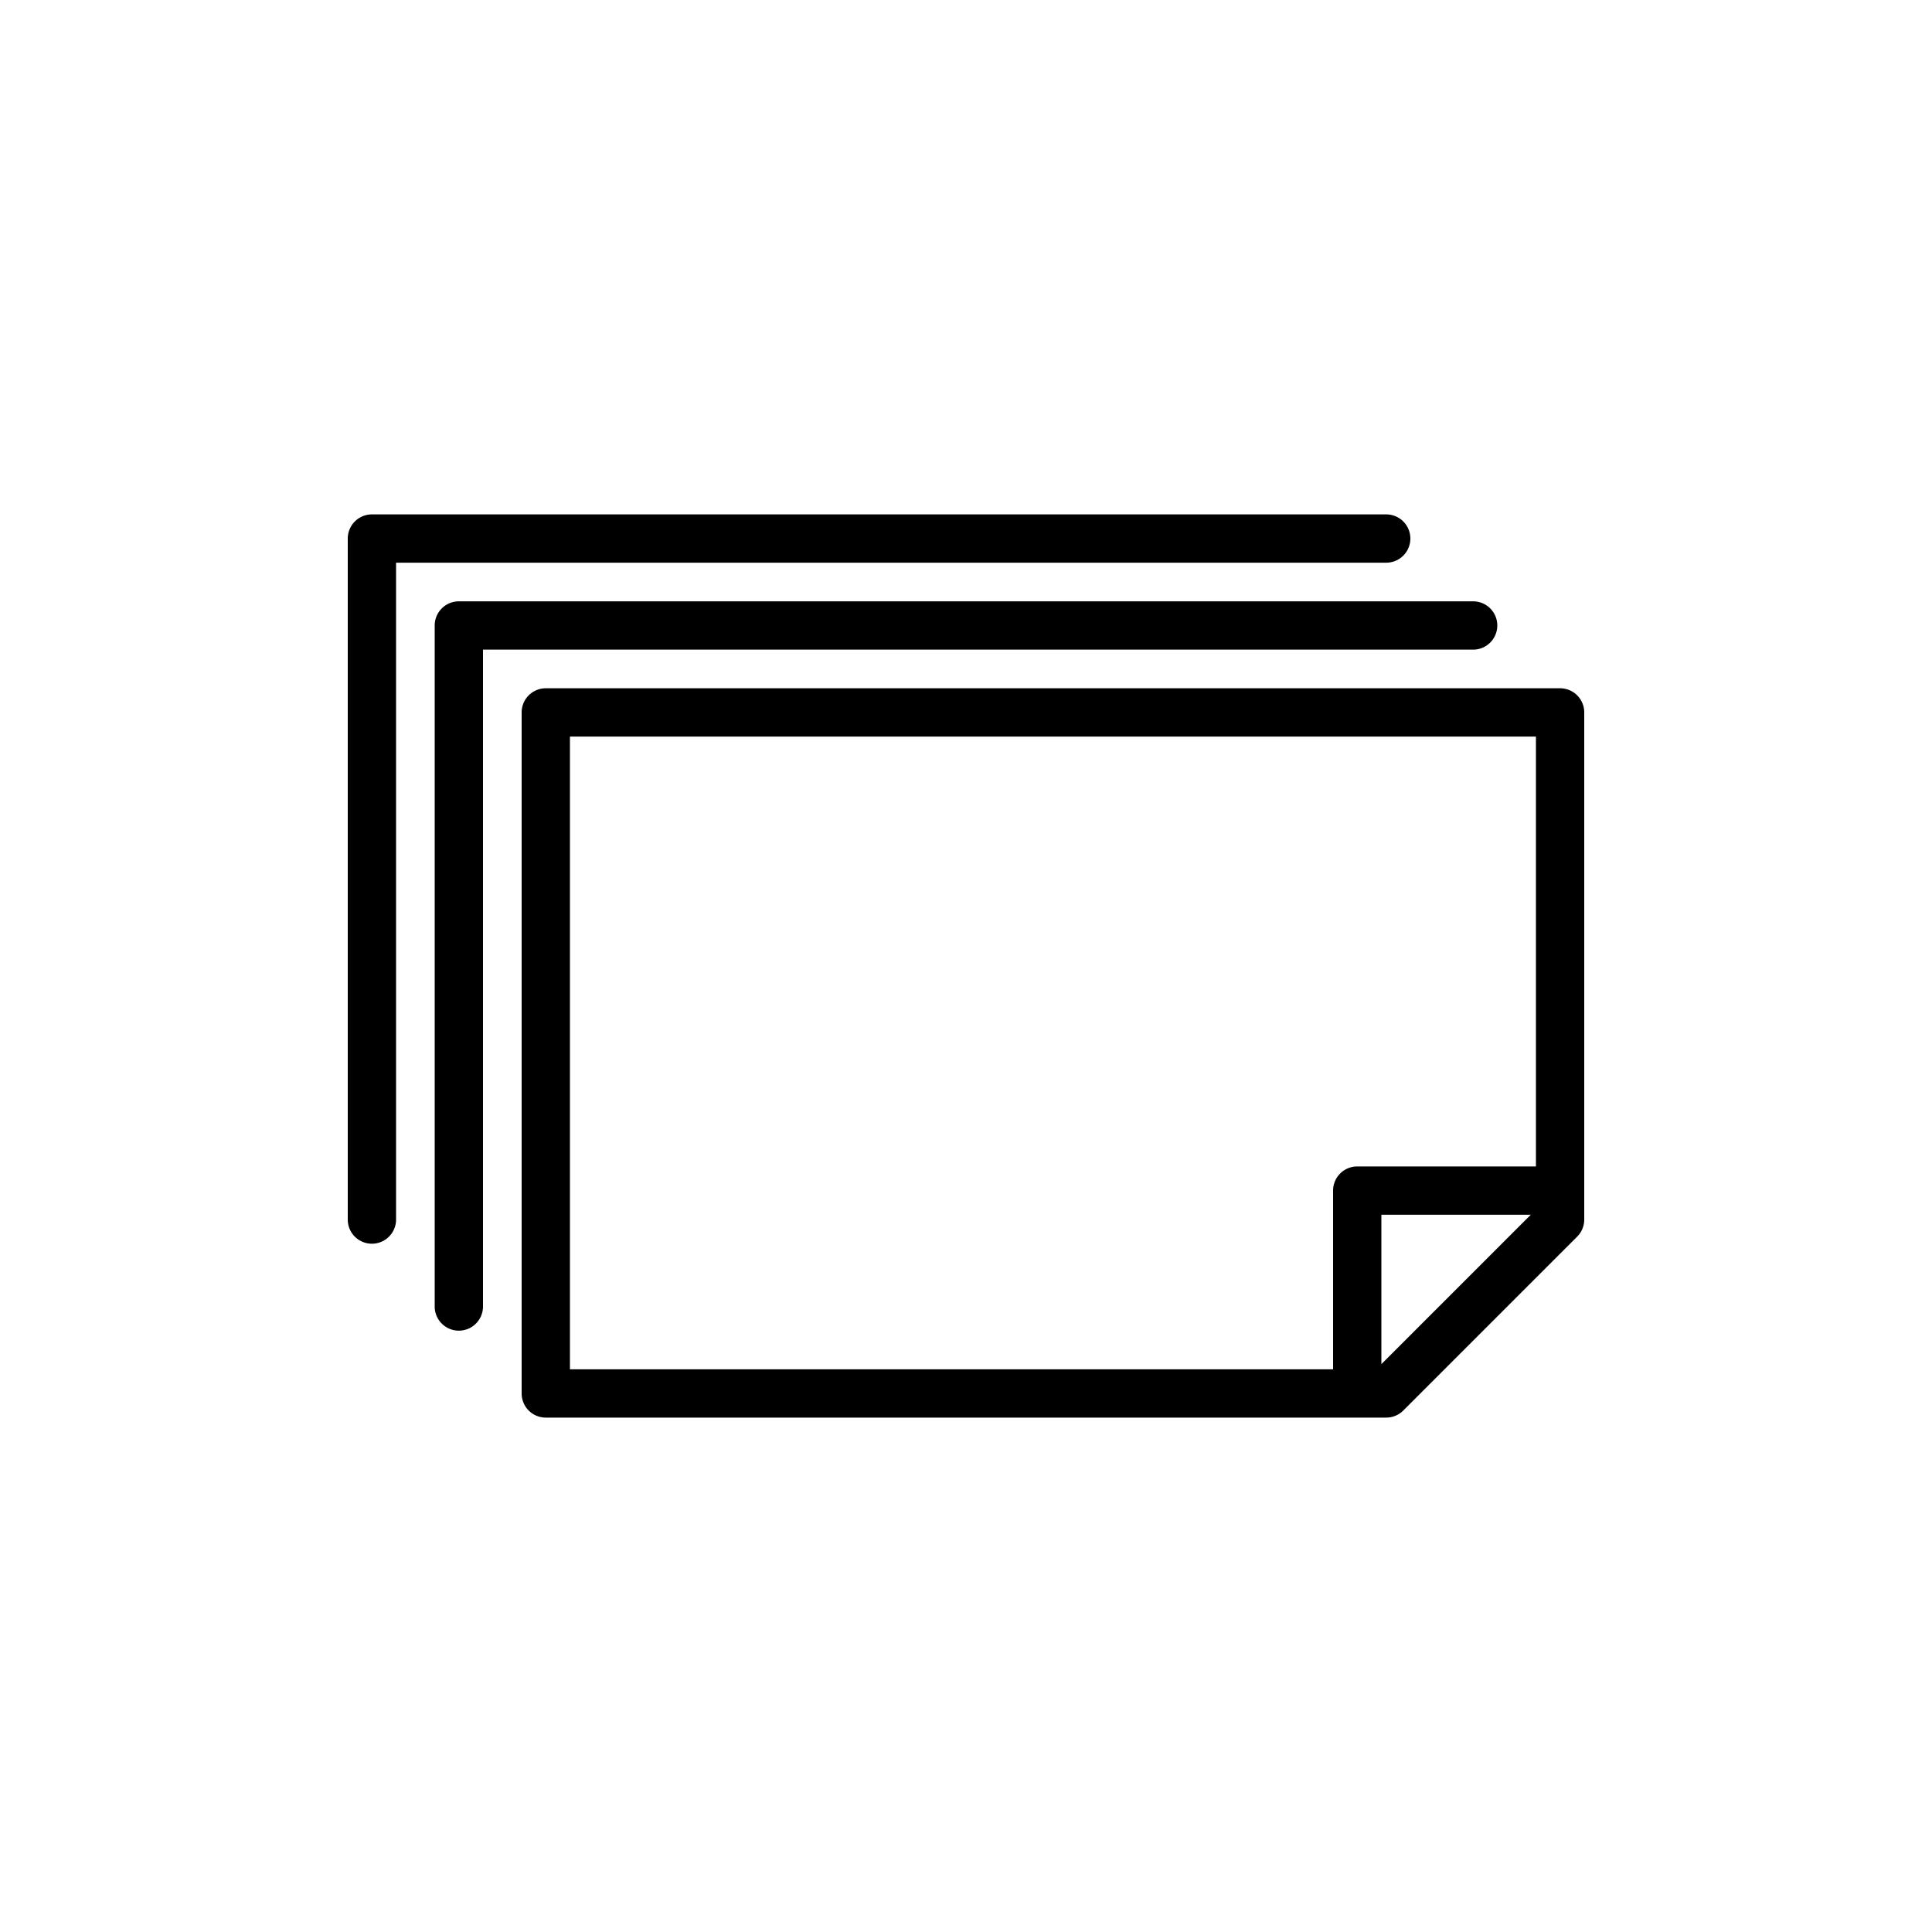 <svg xmlns="http://www.w3.org/2000/svg" xmlns:xlink="http://www.w3.org/1999/xlink" width="200" height="200" viewBox="0 0 200 200">
  <defs>
    <clipPath id="clip-path">
      <rect id="mask" width="200" height="200" transform="translate(-12623 -11324)" fill="aqua"/>
    </clipPath>
  </defs>
  <g id="ico_task02" transform="translate(12623 11324)" clip-path="url(#clip-path)">
    <path id="ico_task02-2" data-name="ico_task02" d="M125.5,18H20.5A2.5,2.5,0,0,0,18,20.5V91a2.5,2.5,0,0,0,2.5,2.5h87a2.506,2.506,0,0,0,1.768-.733l18-18A2.5,2.5,0,0,0,128,73V20.5a2.5,2.5,0,0,0-2.5-2.5M23,23H123V67.5H104.5A2.5,2.5,0,0,0,102,70V88.5H23Zm84,64.965V72.5h15.465ZM116.5,14H14V82a2.5,2.5,0,1,1-5,0V11.5A2.5,2.5,0,0,1,11.5,9h105a2.5,2.5,0,1,1,0,5m-9-9H5V73a2.5,2.5,0,0,1-5,0V2.5A2.5,2.5,0,0,1,2.5,0h105a2.5,2.5,0,0,1,0,5" transform="translate(-12587 -11270.75)"/>
  </g>
</svg>
